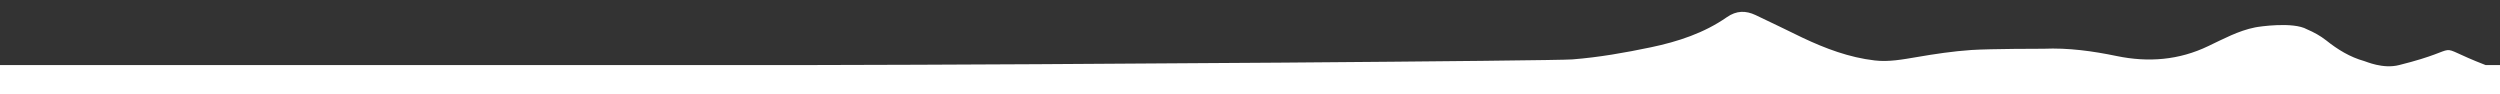 <?xml version="1.0" encoding="utf-8"?>
<!-- Generator: Adobe Illustrator 26.1.0, SVG Export Plug-In . SVG Version: 6.00 Build 0)  -->
<svg version="1.1" id="Layer_1" xmlns="http://www.w3.org/2000/svg" xmlns:xlink="http://www.w3.org/1999/xlink" x="0px" y="0px"
	 viewBox="0 0 1195.2 45" style="enable-background:new 0 0 1195.2 45;" xml:space="preserve">
<rect x="0" y="0" width="1195.2" height="45" fill="#333333" stroke="none"/>
<style type="text/css">
	.st0{fill:#FFFFFF;}
</style>
<path class="st0" d="M1196.8,31.1c-2.8,0-5.7,0-8.5,0v0c-27.5-10.6-7.5-8.4-41.3,0c-7.8,2-15.8-1.7-16.7-1.9
	c-6.8-1.9-12.7-5.5-18.2-9.9c-2.8-2.2-5.9-3.9-9.2-5.3c-6.6-3.7-22.9-1.3-24.8-0.9c-8,1.6-15.1,5.5-22.3,8.9
	c-14.1,6.8-28.8,7.9-43.8,4.8c-11.6-2.4-23.2-4-35-3.5c-0.9,0-25.2,0-34.5,0.6c-8.8,0.6-17.5,1.9-26.2,3.4c-6.6,1.1-13.3,2.4-20,1.6
	c-12.2-1.4-23.6-5.7-34.6-10.9c-7.5-3.6-14.9-7.3-22.4-10.8c-4.7-2.2-9.1-2.2-13.7,1c-10.9,7.6-23.4,11.7-36.3,14.4
	c-12.4,2.6-24.9,4.8-37.6,5.8c-8.4,0.7-238.9,2.5-364.4,2.7v0H0v63.7h387.2V75.2c268.8-0.1,537.6-0.1,806.4-0.1c0.4,0,0.7-0.1,1.1,0
	c1.8,0.3,2.2-0.4,2.2-2.1C1196.8,59.1,1196.8,45.1,1196.8,31.1z"/>
</svg>
